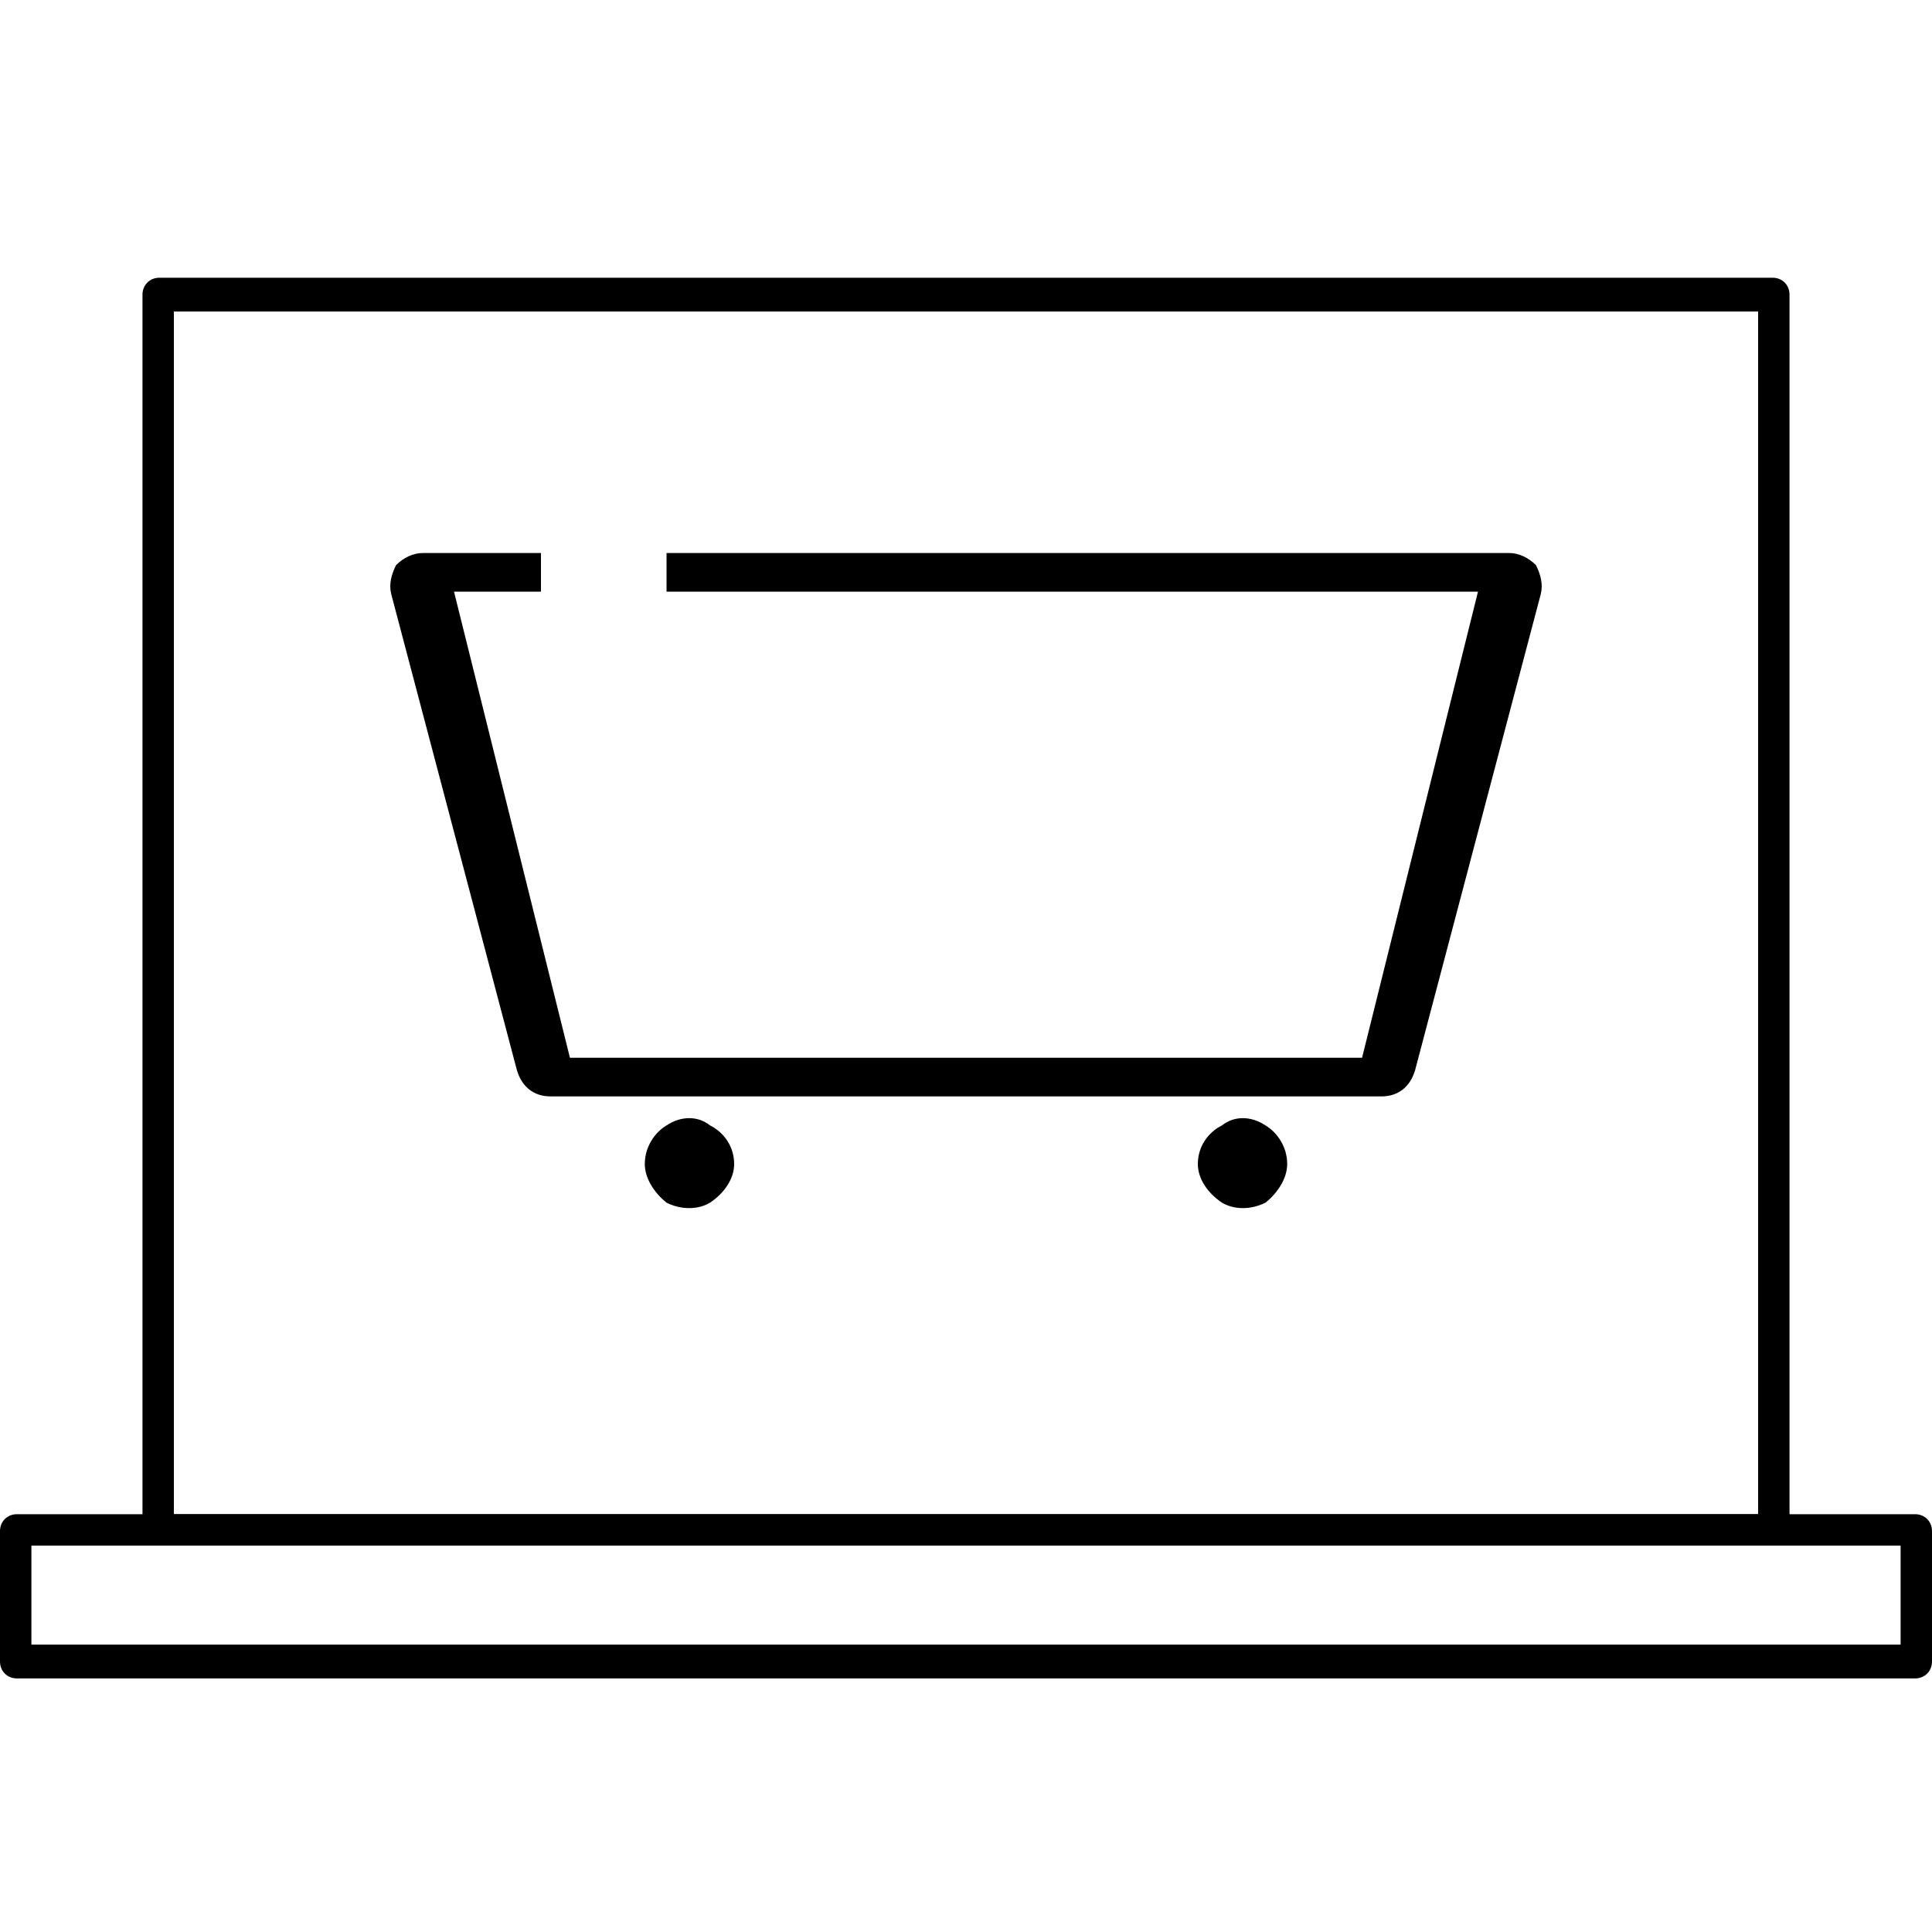 <svg xmlns="http://www.w3.org/2000/svg" width="800pt" height="800pt" viewBox="0 0 800 800" version="1.1">
  <defs/>
  <path fill-rule="evenodd" fill="#000000" d="M228,454 L572,454 C579,454 584,450 586,443 L638,246 C639,242 638,238 636,234 C633,231 629,229 625,229 L276,229 L276,245 L612,245 L564,438 L236,438 L188,245 L224,245 L224,229 L175,229 C171,229 167,231 164,234 C162,238 161,242 162,246 L214,443 C216,450 221,454 228,454 Z"/>
  <path fill-rule="evenodd" fill="#000000" d="M304,482 C304,488 300,494 294,498 C289,501 282,501 276,498 C271,494 267,488 267,482 C267,475 271,469 276,466 C282,462 289,462 294,466 C300,469 304,475 304,482"/>
  <path fill-rule="evenodd" fill="#000000" d="M533,482 C533,488 529,494 524,498 C518,501 511,501 506,498 C500,494 496,488 496,482 C496,475 500,469 506,466 C511,462 518,462 524,466 C529,469 533,475 533,482"/>
  <path fill-rule="evenodd" fill="#000000" d="M793,695 L7,695 C3,695 0,692 0,688 L0,634 C0,630 3,627 7,627 L793,627 C797,627 800,630 800,634 L800,688 C800,692 797,695 793,695 M13,681 L787,681 L787,640 L13,640 Z"/>
  <path fill-rule="evenodd" fill="#000000" d="M734,640 L66,640 C62,640 59,637 59,634 L59,122 C59,118 62,115 66,115 L734,115 C738,115 741,118 741,122 L741,634 C741,637 738,640 734,640 M72,627 L728,627 L728,129 L72,129 Z"/>
</svg>
